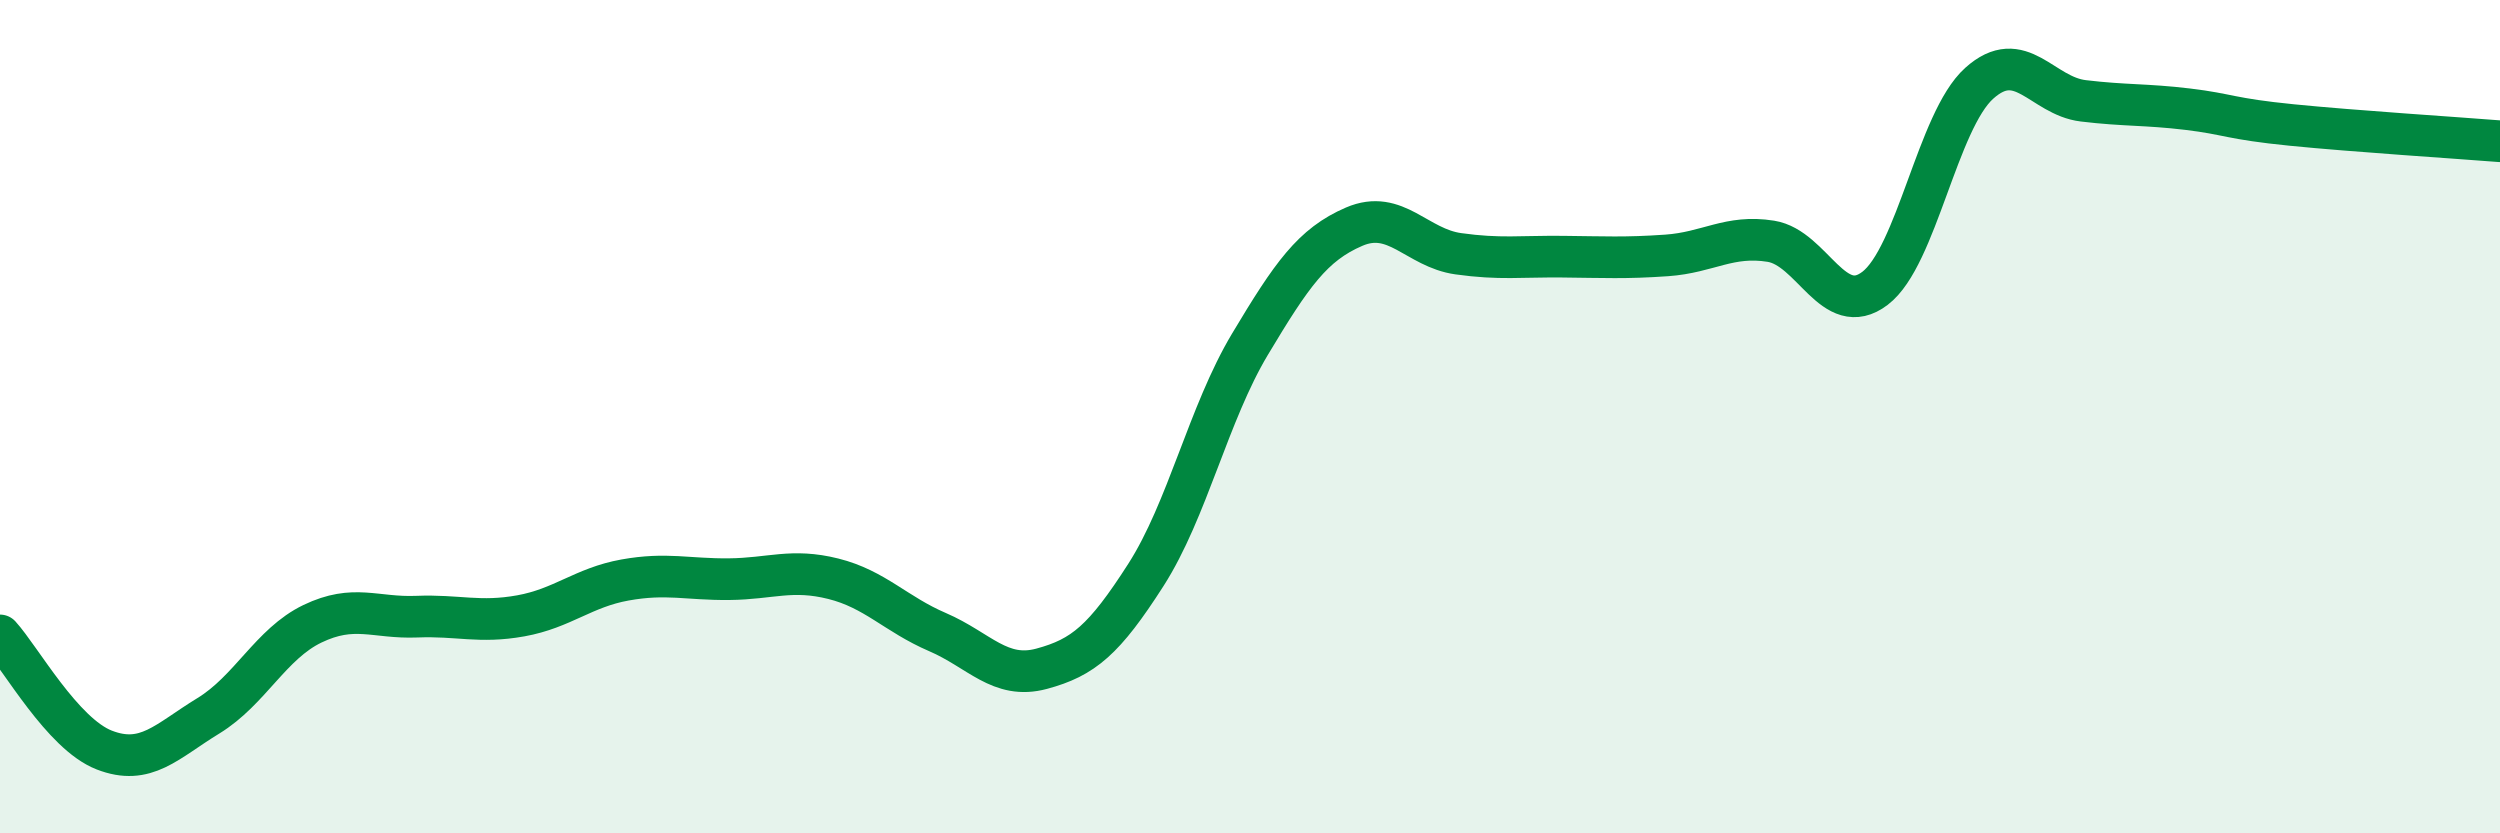 
    <svg width="60" height="20" viewBox="0 0 60 20" xmlns="http://www.w3.org/2000/svg">
      <path
        d="M 0,15.25 C 0.5,15.8 1.5,17.61 2.5,18 C 3.5,18.39 4,17.79 5,17.18 C 6,16.57 6.5,15.45 7.5,14.97 C 8.5,14.49 9,14.84 10,14.8 C 11,14.76 11.5,14.96 12.5,14.78 C 13.5,14.6 14,14.1 15,13.92 C 16,13.74 16.5,13.91 17.5,13.9 C 18.5,13.89 19,13.64 20,13.89 C 21,14.14 21.5,14.74 22.5,15.17 C 23.5,15.6 24,16.32 25,16.05 C 26,15.78 26.5,15.36 27.5,13.8 C 28.5,12.24 29,9.93 30,8.26 C 31,6.59 31.5,5.87 32.5,5.44 C 33.5,5.01 34,5.95 35,6.09 C 36,6.23 36.5,6.15 37.5,6.16 C 38.5,6.17 39,6.2 40,6.13 C 41,6.06 41.5,5.63 42.5,5.79 C 43.5,5.95 44,7.68 45,6.92 C 46,6.16 46.5,2.9 47.5,2 C 48.5,1.1 49,2.3 50,2.42 C 51,2.54 51.5,2.5 52.5,2.62 C 53.5,2.74 53.5,2.85 55,3 C 56.5,3.15 59,3.31 60,3.39L60 20L0 20Z"
        fill="#008740"
        opacity="0.1"
        stroke-linecap="round"
        stroke-linejoin="round"
      />
      <path
        d="M 0,15.25 C 0.5,15.8 1.5,17.61 2.5,18 C 3.5,18.39 4,17.79 5,17.18 C 6,16.57 6.5,15.45 7.5,14.97 C 8.5,14.49 9,14.84 10,14.8 C 11,14.76 11.5,14.96 12.5,14.78 C 13.5,14.6 14,14.1 15,13.92 C 16,13.74 16.5,13.91 17.5,13.9 C 18.5,13.89 19,13.64 20,13.89 C 21,14.14 21.5,14.74 22.5,15.17 C 23.5,15.6 24,16.32 25,16.05 C 26,15.78 26.5,15.36 27.5,13.8 C 28.5,12.24 29,9.93 30,8.26 C 31,6.59 31.5,5.87 32.5,5.44 C 33.5,5.01 34,5.95 35,6.09 C 36,6.23 36.5,6.15 37.5,6.16 C 38.5,6.17 39,6.2 40,6.13 C 41,6.06 41.5,5.63 42.5,5.79 C 43.5,5.95 44,7.68 45,6.92 C 46,6.16 46.5,2.9 47.5,2 C 48.5,1.1 49,2.3 50,2.42 C 51,2.54 51.5,2.5 52.5,2.62 C 53.5,2.74 53.5,2.85 55,3 C 56.5,3.15 59,3.31 60,3.39"
        stroke="#008740"
        stroke-width="1"
        fill="none"
        stroke-linecap="round"
        stroke-linejoin="round"
      />
    </svg>
  